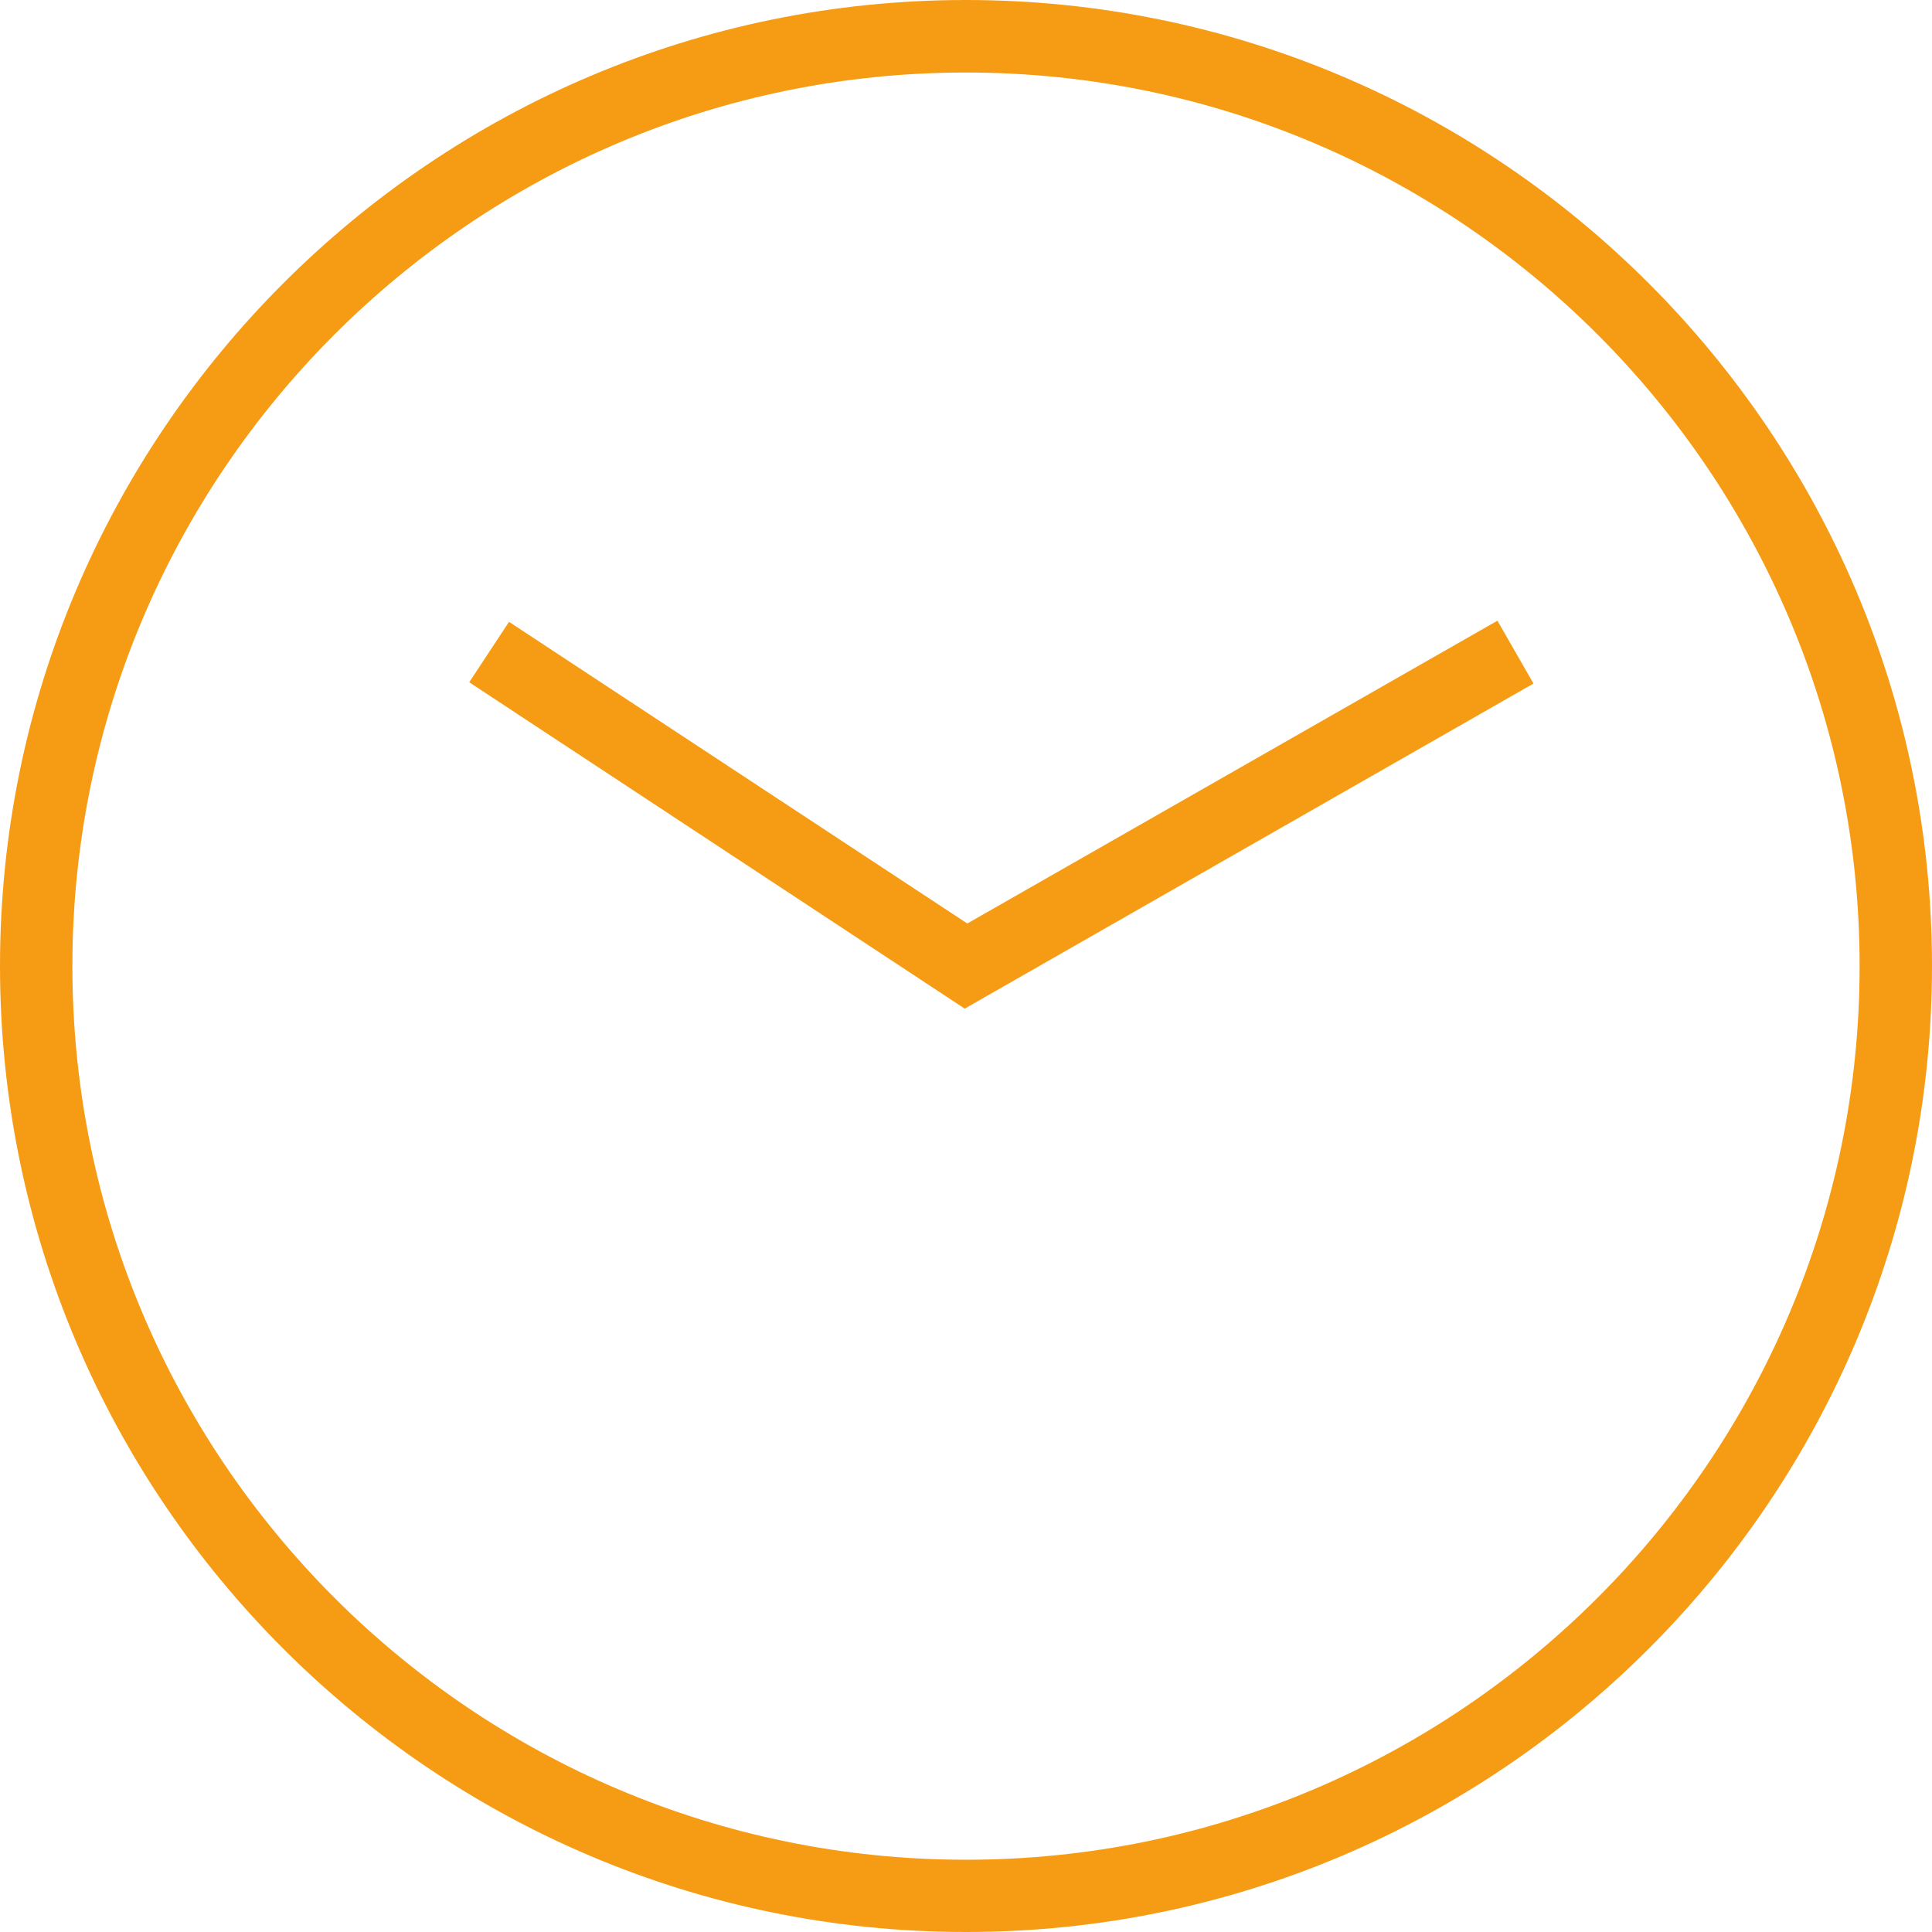 <?xml version="1.0" encoding="utf-8"?>
<!-- Generator: Adobe Illustrator 16.0.1, SVG Export Plug-In . SVG Version: 6.00 Build 0)  -->
<!DOCTYPE svg PUBLIC "-//W3C//DTD SVG 1.1//EN" "http://www.w3.org/Graphics/SVG/1.1/DTD/svg11.dtd">
<svg version="1.1" id="Layer_1" xmlns="http://www.w3.org/2000/svg" xmlns:xlink="http://www.w3.org/1999/xlink" x="0px" y="0px"
	 width="15px" height="15px" viewBox="0 0 15 15" enable-background="new 0 0 15 15" xml:space="preserve">
<g>
	<path fill="#F69C14" d="M7.5,15C3.365,15,0,11.635,0,7.5C0,3.365,3.365,0,7.5,0C11.635,0,15,3.365,15,7.5
		C15,11.635,11.635,15,7.5,15z M7.5,0.563c-3.825,0-6.938,3.112-6.938,6.938s3.112,6.938,6.938,6.938s6.938-3.112,6.938-6.938
		S11.326,0.563,7.5,0.563z"/>
	<polygon fill="#F69C14" points="7.49,7.831 3.643,5.297 3.952,4.828 7.51,7.17 11.626,4.819 11.906,5.307 	"/>
</g>
</svg>
